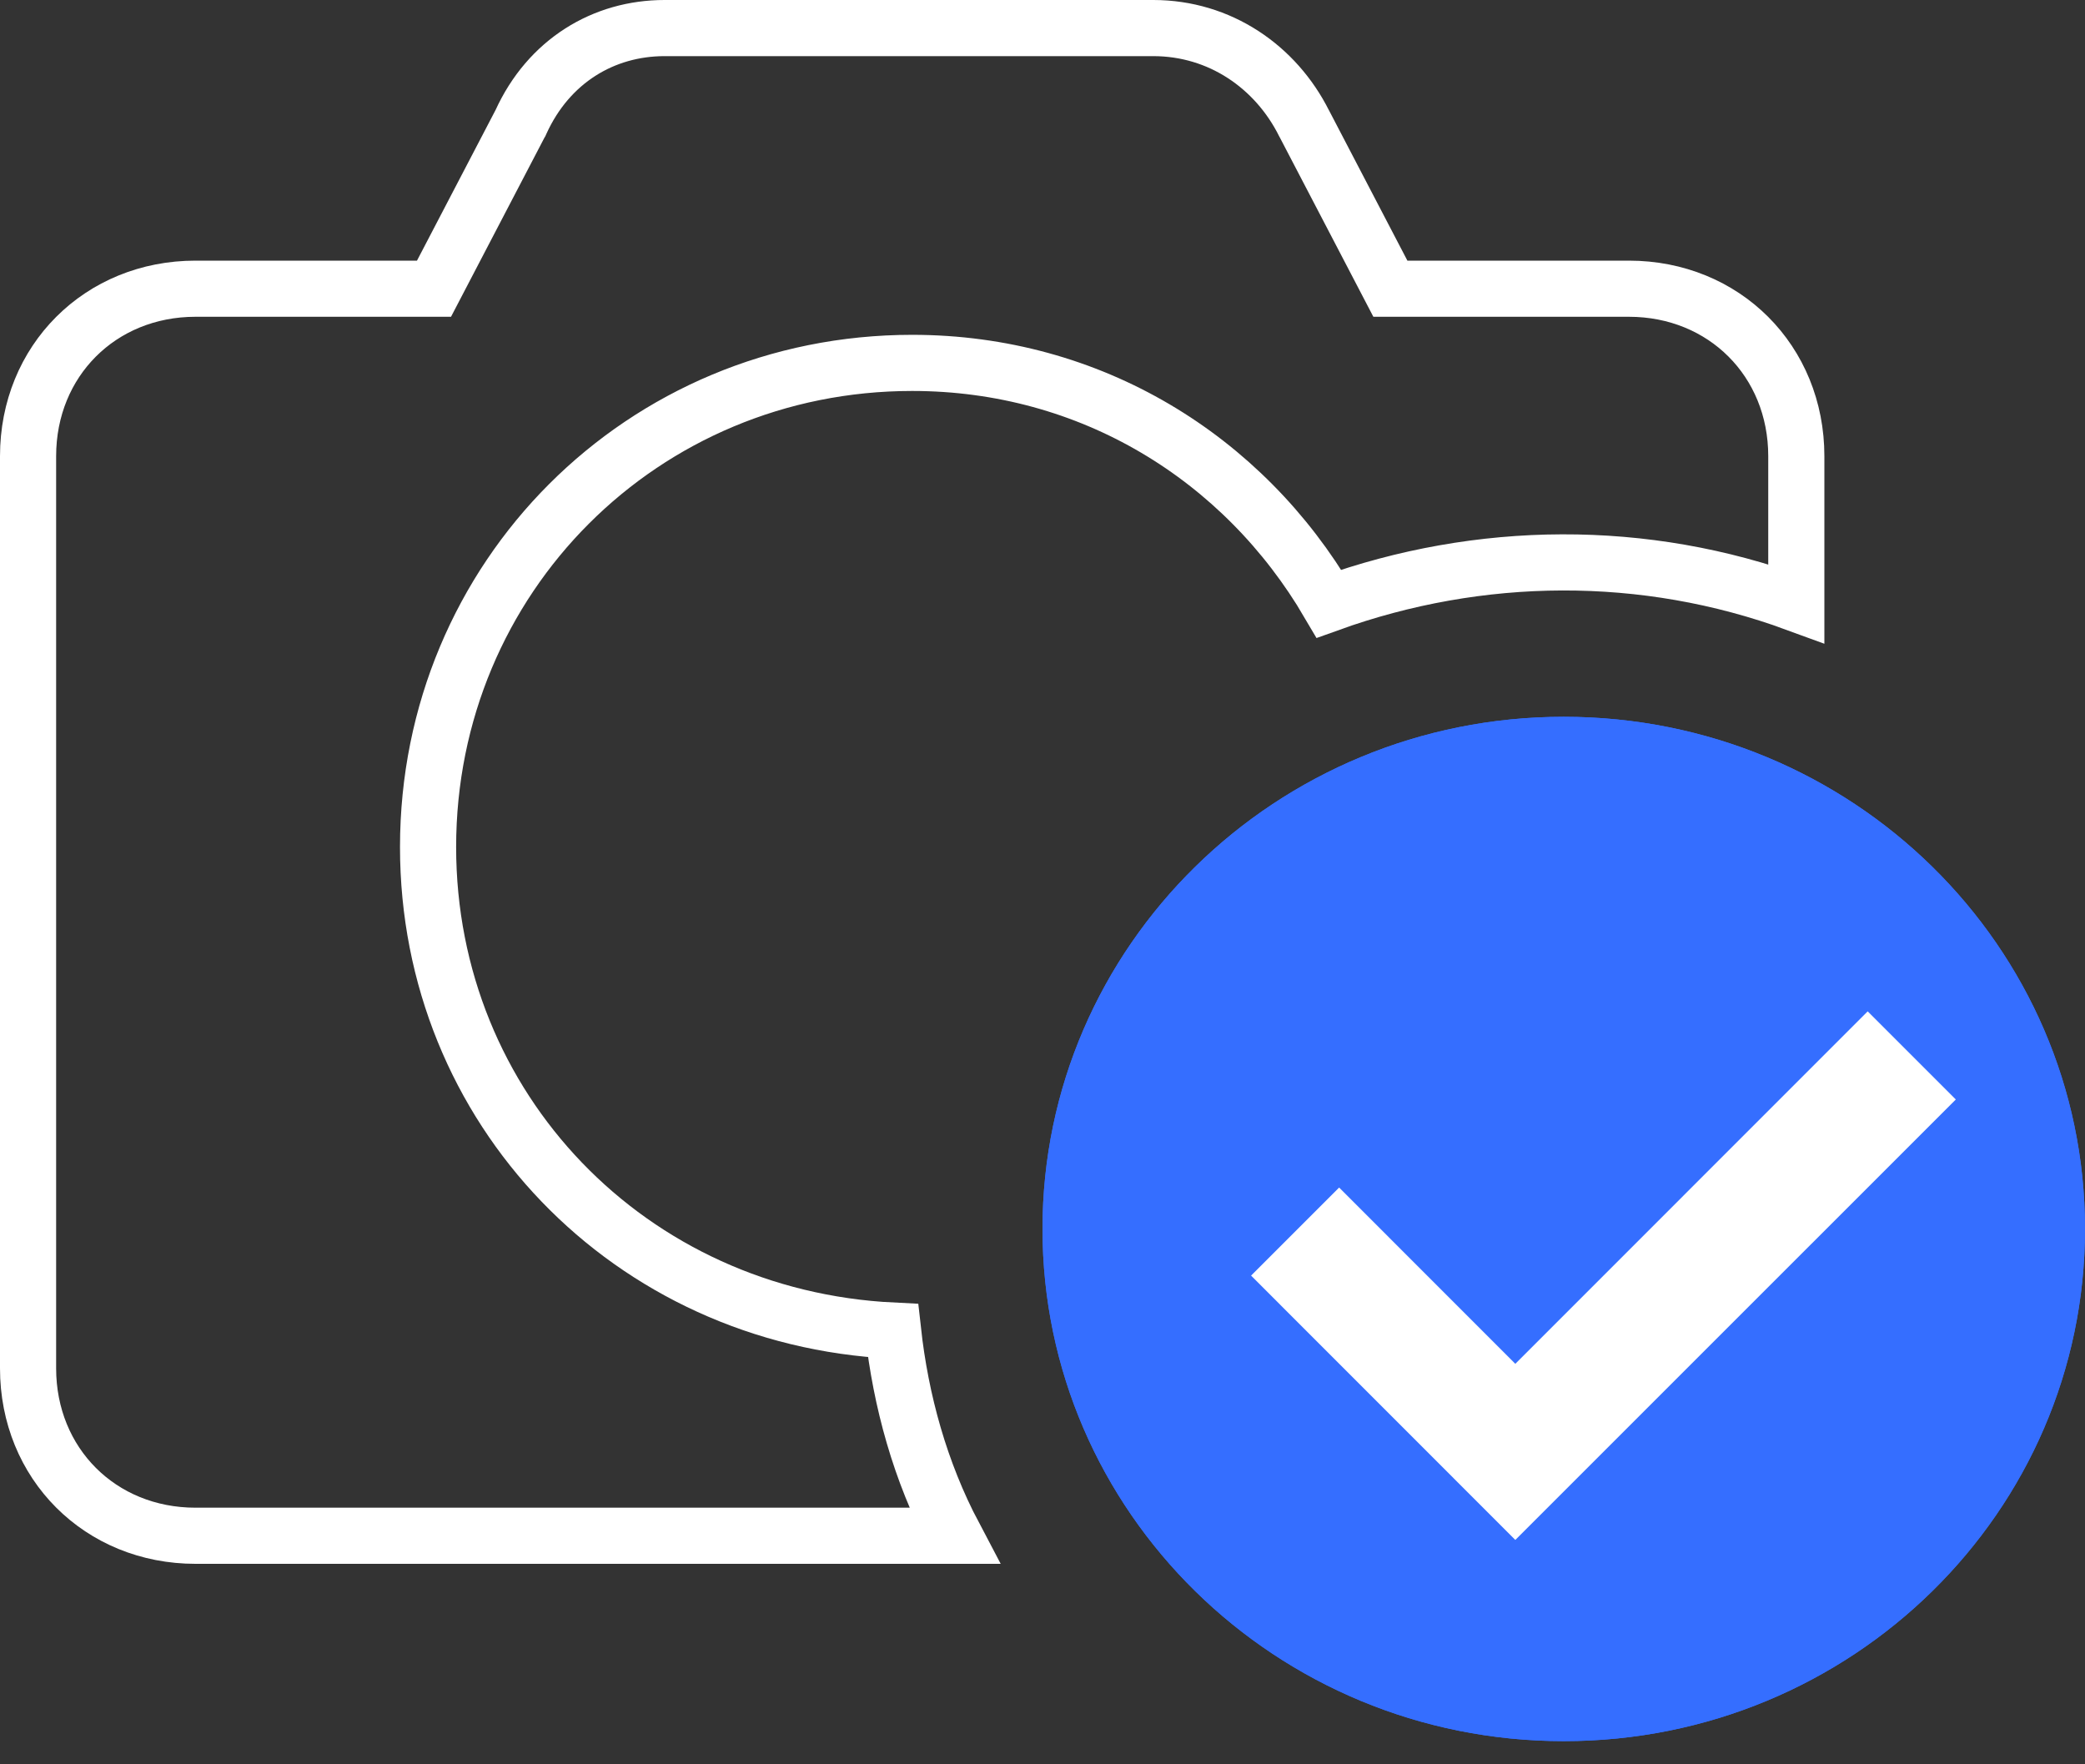<svg xmlns="http://www.w3.org/2000/svg" width="26" height="22" viewBox="0 0 26 22" fill="none">
  <rect x="0" y="0" width="26" height="22" fill="#333333" stroke="none"/>
  <path d="M22.4 5.688V7.526C20.506 6.831 18.449 6.852 16.572 7.528C15.504 5.704 13.597 4.525 11.375 4.525C8.013 4.525 5.338 7.2 5.338 10.562C5.338 13.823 7.851 16.432 11.136 16.592C11.233 17.47 11.474 18.347 11.898 19.15H2.438C1.25 19.15 0.35 18.25 0.35 17.062V5.688C0.35 4.5 1.25 3.6 2.438 3.6H5.2H5.412L5.51 3.412L6.485 1.543L6.49 1.535L6.494 1.526C6.842 0.759 7.529 0.35 8.287 0.35H14.381C15.212 0.35 15.909 0.833 16.262 1.538L16.262 1.538L16.265 1.543L17.24 3.412L17.338 3.6H17.55H20.312C21.5 3.6 22.4 4.5 22.4 5.688Z" stroke="white" stroke-width="0.7"/>
  <path d="M26 15.324C26 18.851 23.09 21.711 19.5 21.711C15.91 21.711 13 18.851 13 15.324C13 11.797 15.91 8.938 19.5 8.938C23.09 8.938 26 11.797 26 15.324Z" fill="#356EFF"/>
  <path d="M23.111 13.195L18.056 18.163L15.889 16.034M26 15.324C26 18.851 23.09 21.711 19.5 21.711C15.91 21.711 13 18.851 13 15.324C13 11.797 15.91 8.938 19.5 8.938C23.09 8.938 26 11.797 26 15.324Z" fill="#356EFF"/>
  <path d="M18.896 19.202L15.601 15.906L16.699 14.808L18.896 17.006L23.29 12.611L24.389 13.71L18.896 19.202Z" fill="white"/>
</svg>